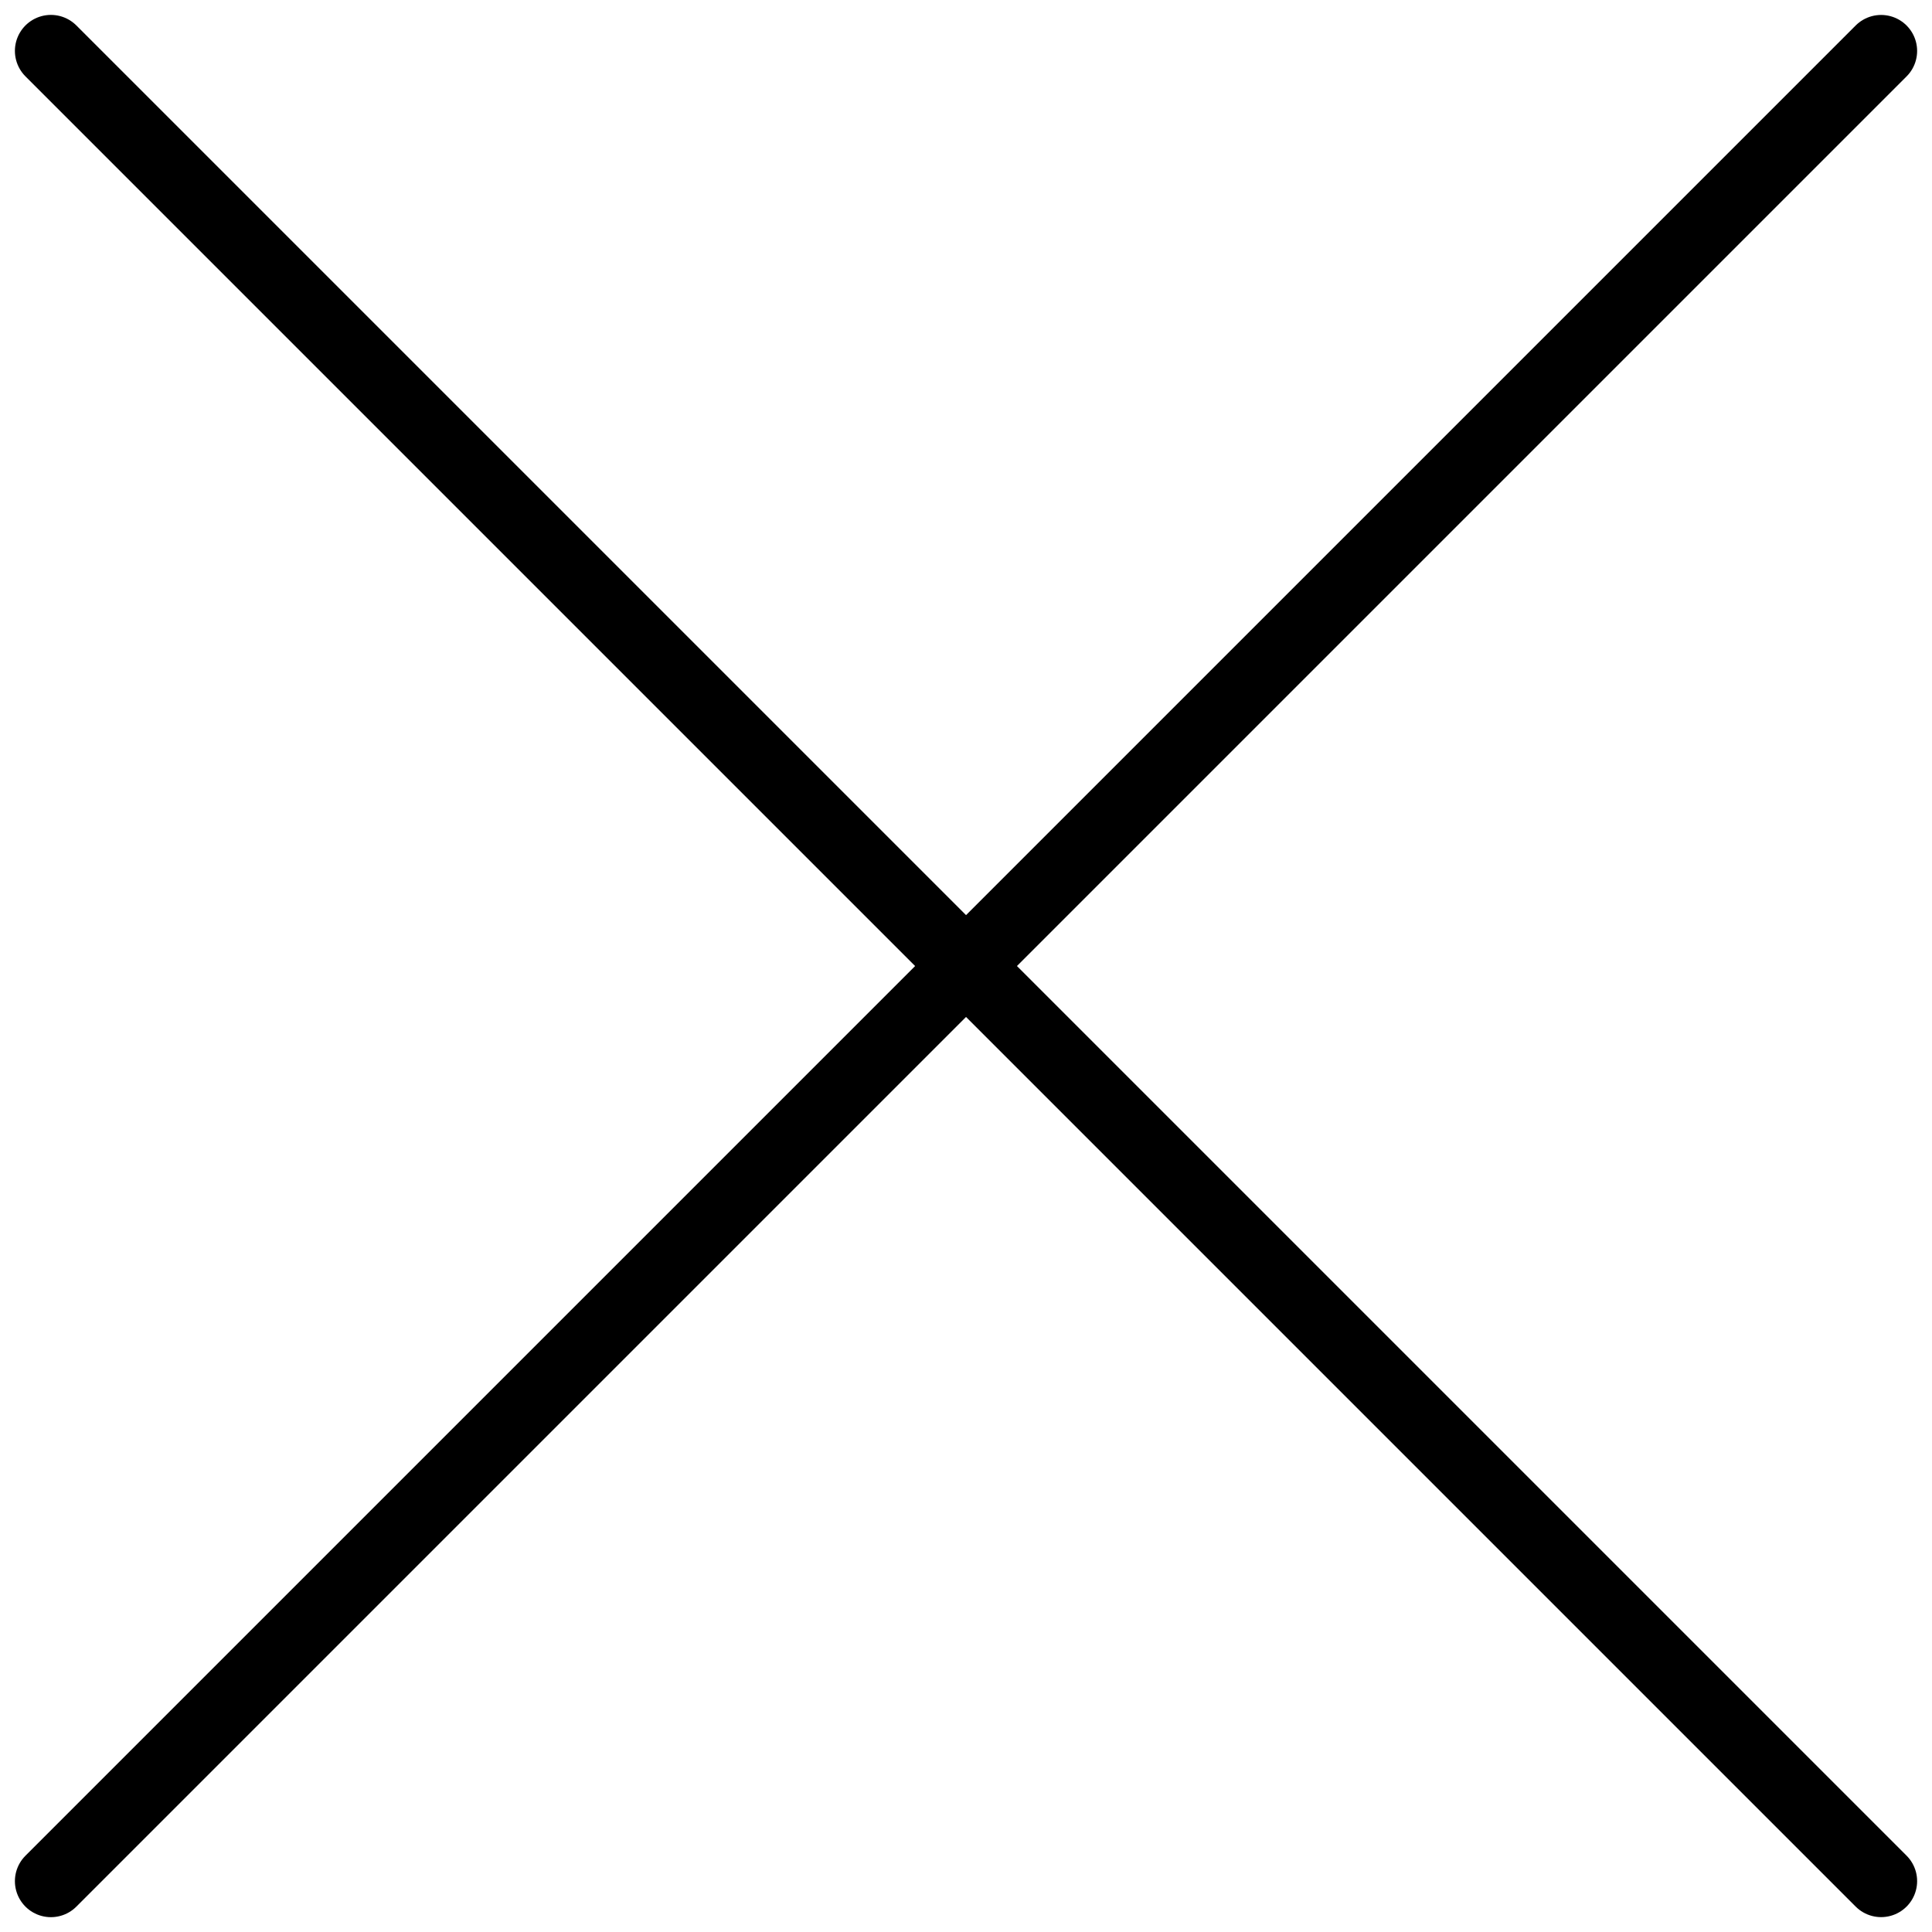 <svg xmlns="http://www.w3.org/2000/svg" viewBox="8955.875 69.994 26.832 26.833"><defs><style>.a{fill:none;stroke:#000;stroke-linecap:round;stroke-linejoin:round;}</style></defs><g transform="translate(8649.265 21)"><path class="a" d="M0,0H35.947" transform="translate(307.317 75.12) rotate(-45)"/><path class="a" d="M0,0H35.947" transform="translate(307.317 49.701) rotate(45)"/></g></svg>